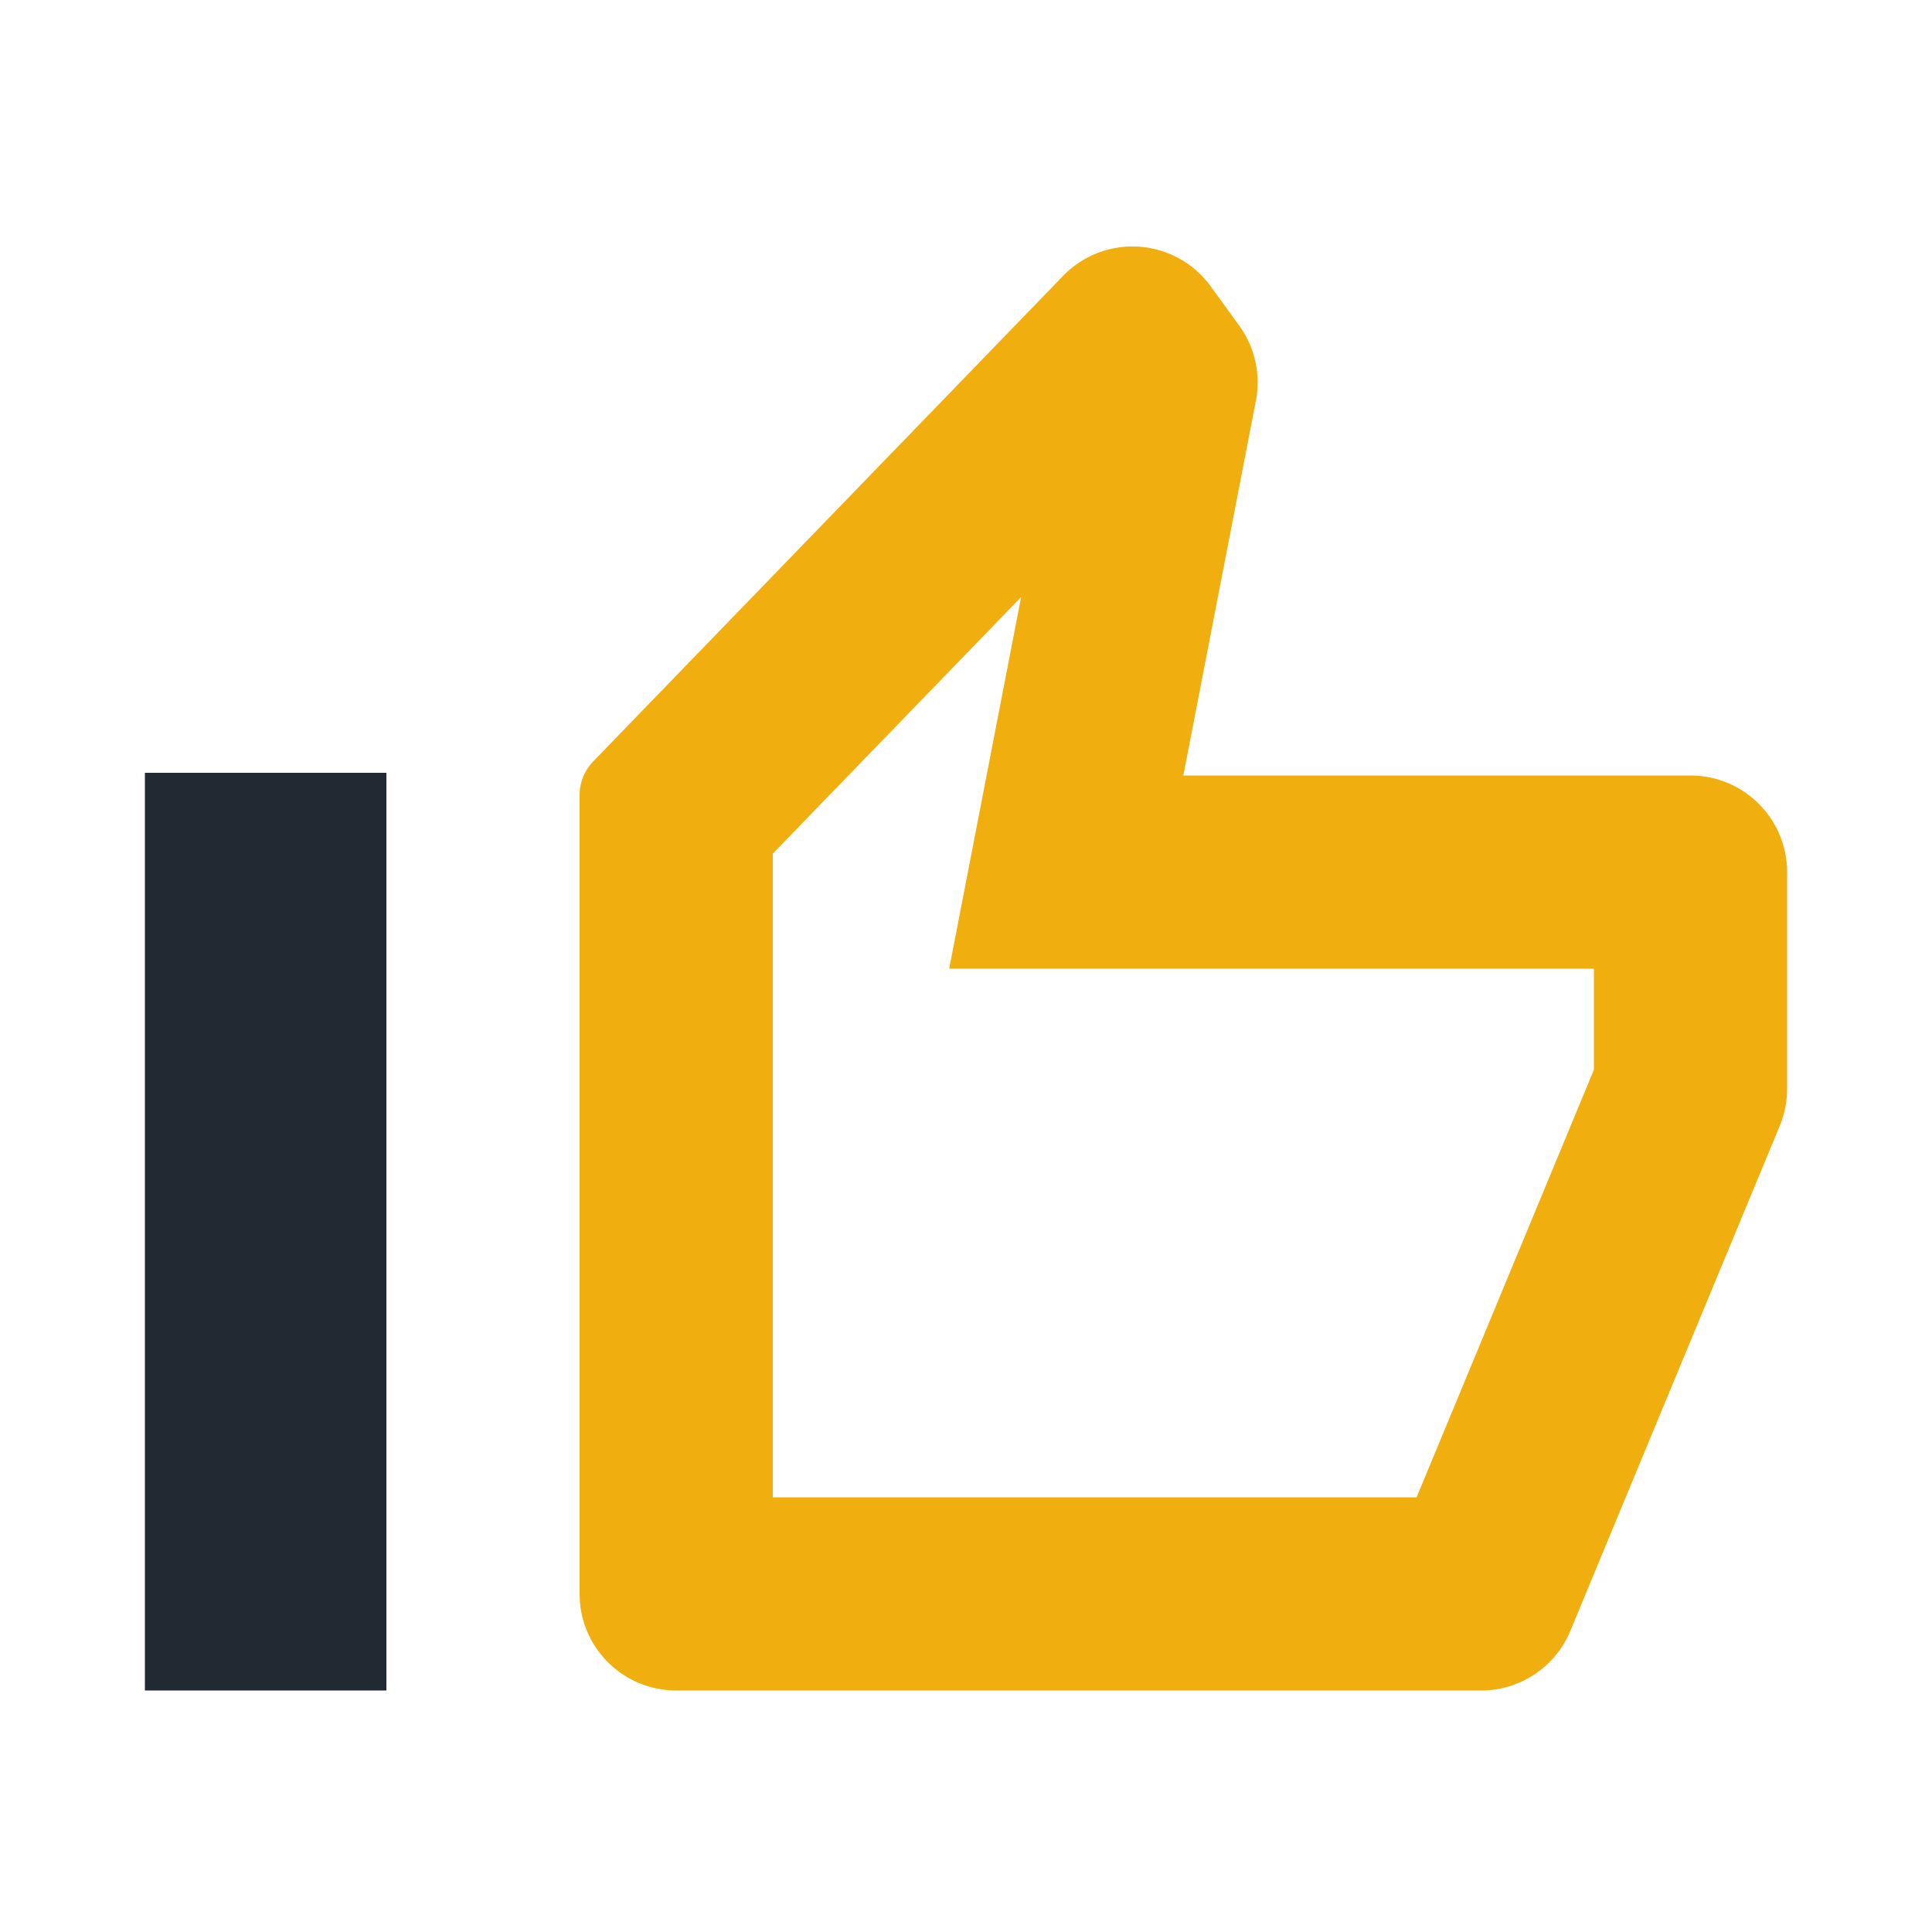 <svg xmlns="http://www.w3.org/2000/svg" width="40" height="40" fill="none"><path d="M6 33H5V18h1v15Z" stroke="#212933" stroke-width="4"/><path fill-rule="evenodd" clip-rule="evenodd" d="m19.652 20.055 1.489-7.693L16 17.674V31h13.329L33 22.148v-2.093H19.652Zm-7.37-4.29a1 1 0 0 0-.282.695V33a2 2 0 0 0 2 2h16.664a2 2 0 0 0 1.848-1.234l4.335-10.454a2 2 0 0 0 .153-.766v-4.49a2 2 0 0 0-2-2H24.5l1.502-7.76a2 2 0 0 0-.345-1.554l-.591-.814a2 2 0 0 0-3.056-.216l-9.729 10.053Z" fill="#F0AF0F"/></svg>
